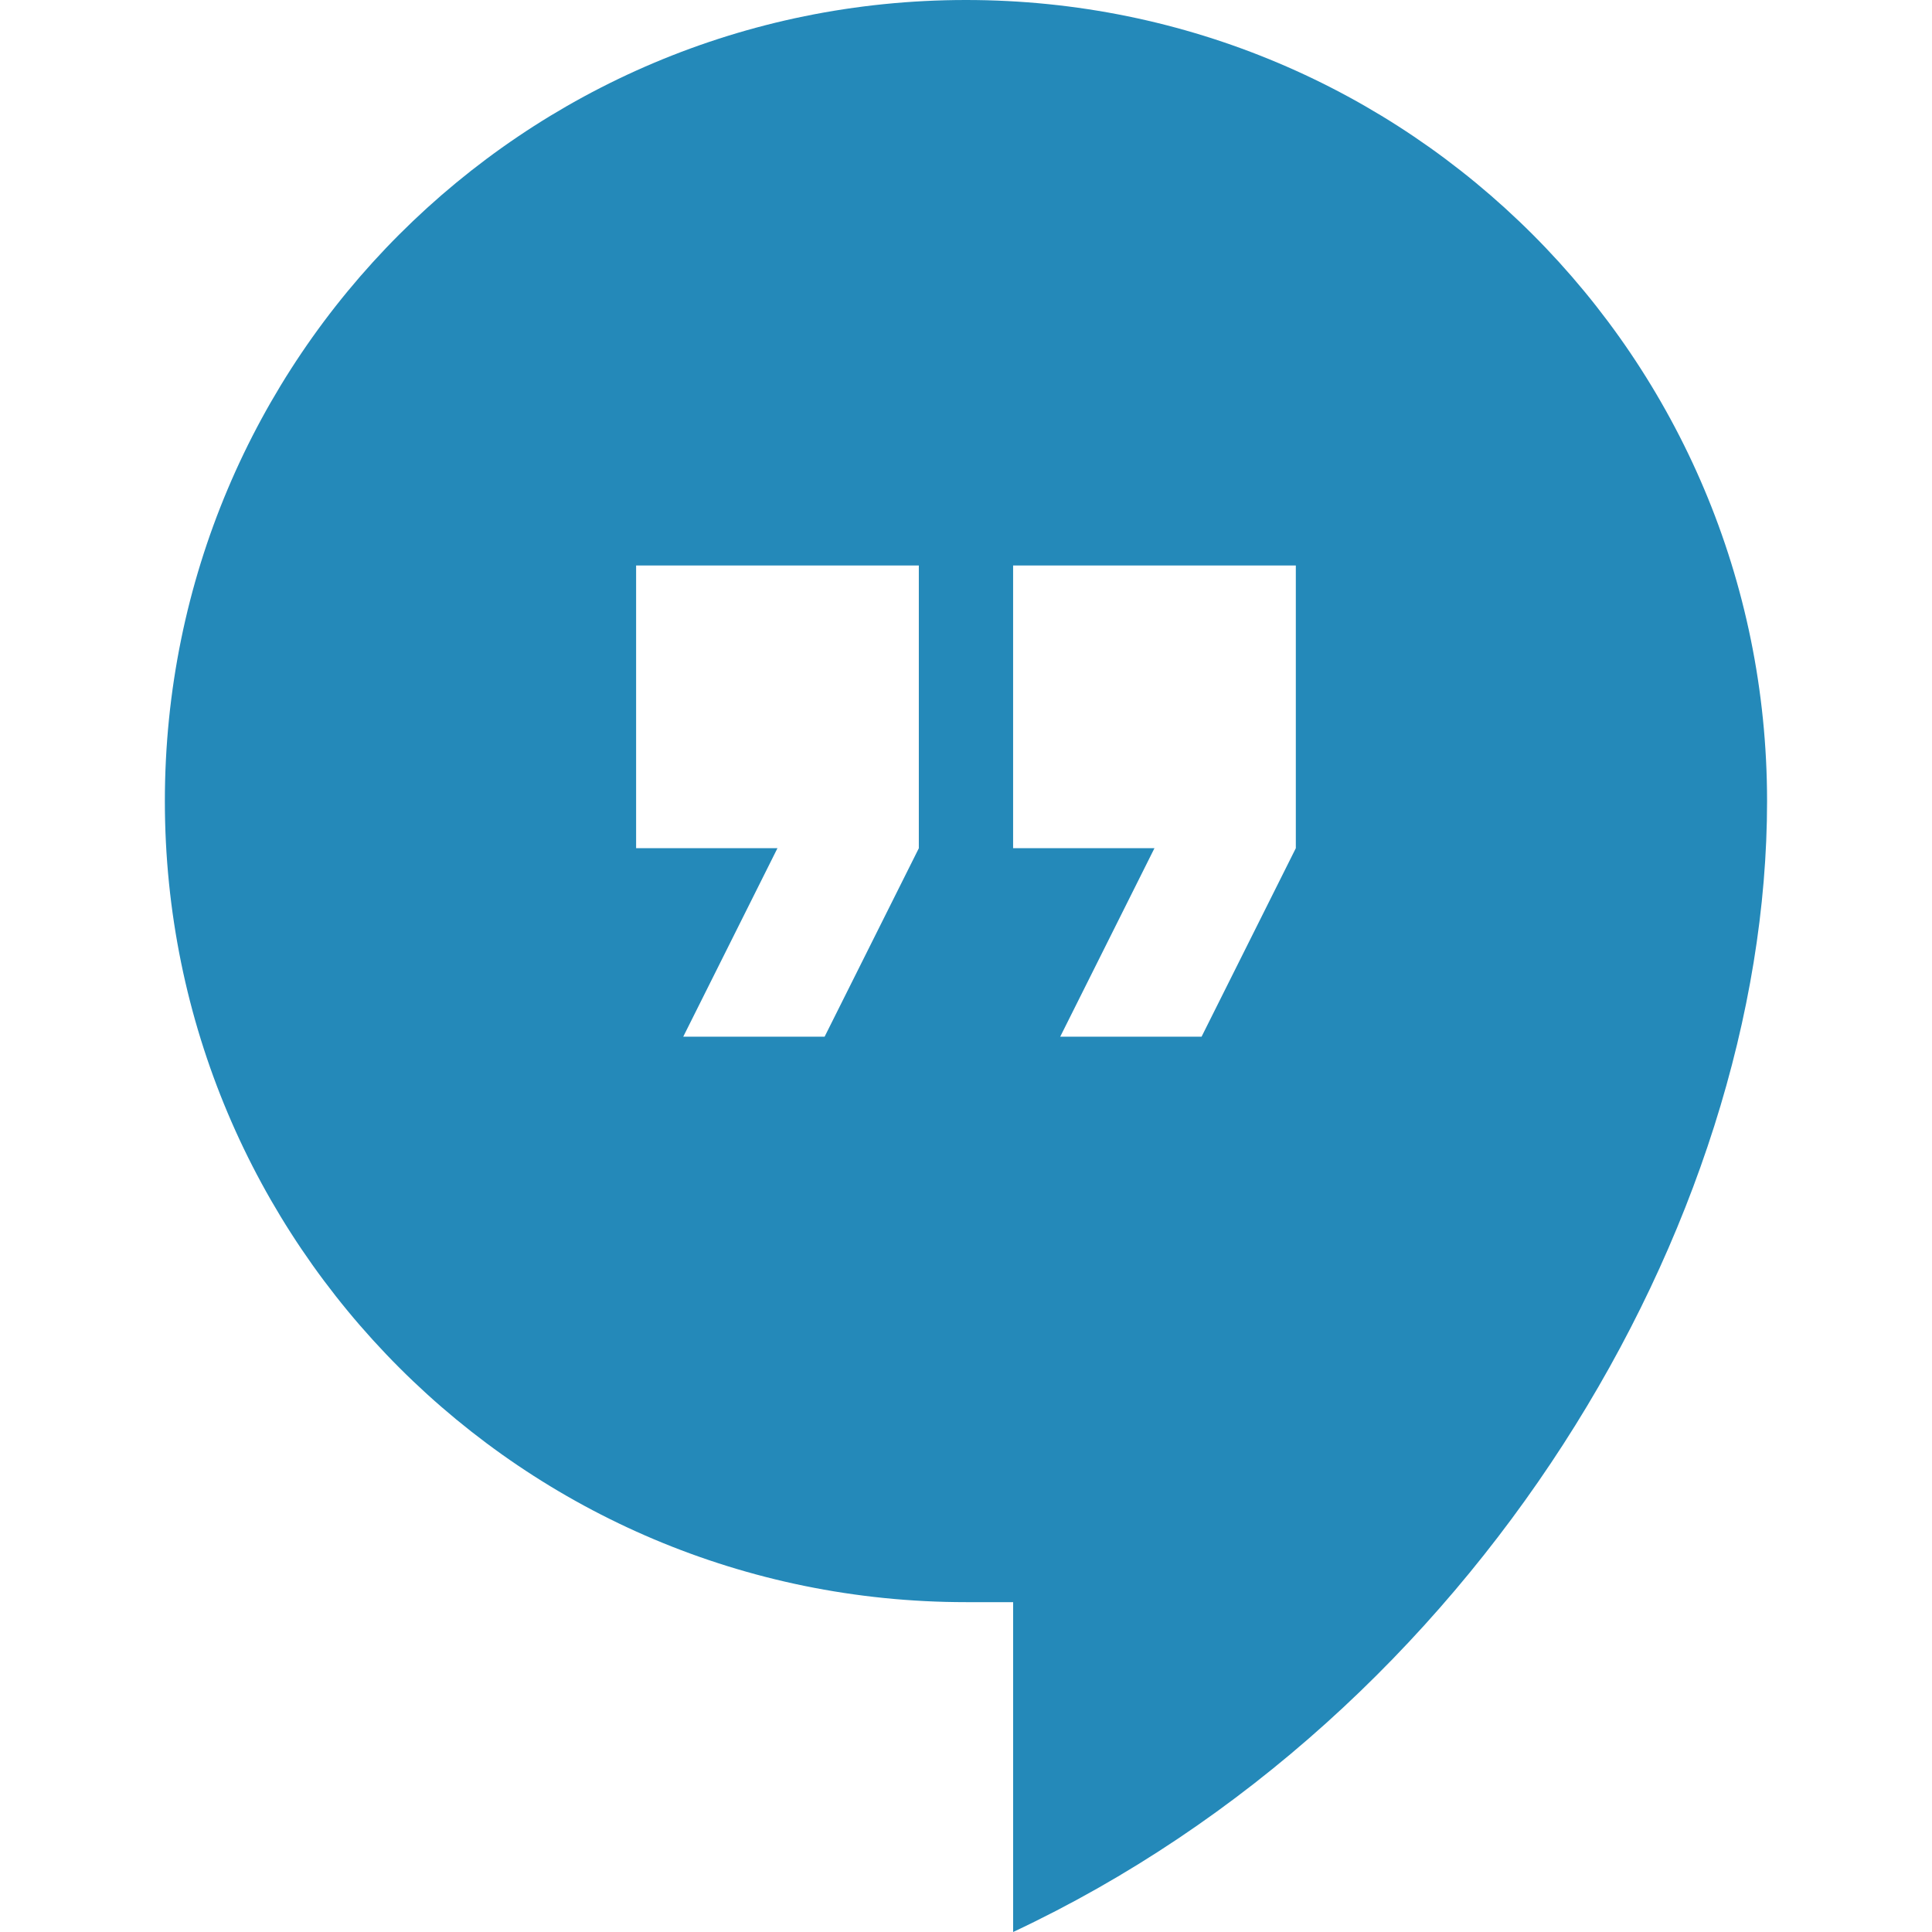 <svg xmlns="http://www.w3.org/2000/svg" width="60" height="60" fill="none"><g clip-path="url(#a)"><path fill="#2489b9" d="M30 0C16.242 0 5.12 11.122 5.12 24.878S16.243 49.756 30 49.756h1.464V60c14.341-6.732 23.414-21.951 23.414-35.122C54.877 11.122 43.755 0 30 0Zm-1.464 26.341-2.927 5.854h-4.39l2.926-5.854h-4.39v-8.78h8.78v8.78Zm11.707 0-2.927 5.854h-4.39l2.927-5.854h-4.39v-8.78h8.78v8.78Z"/></g><defs><clipPath id="a"><path fill="#fff" d="M0 0h60v60H0z"/></clipPath></defs></svg>